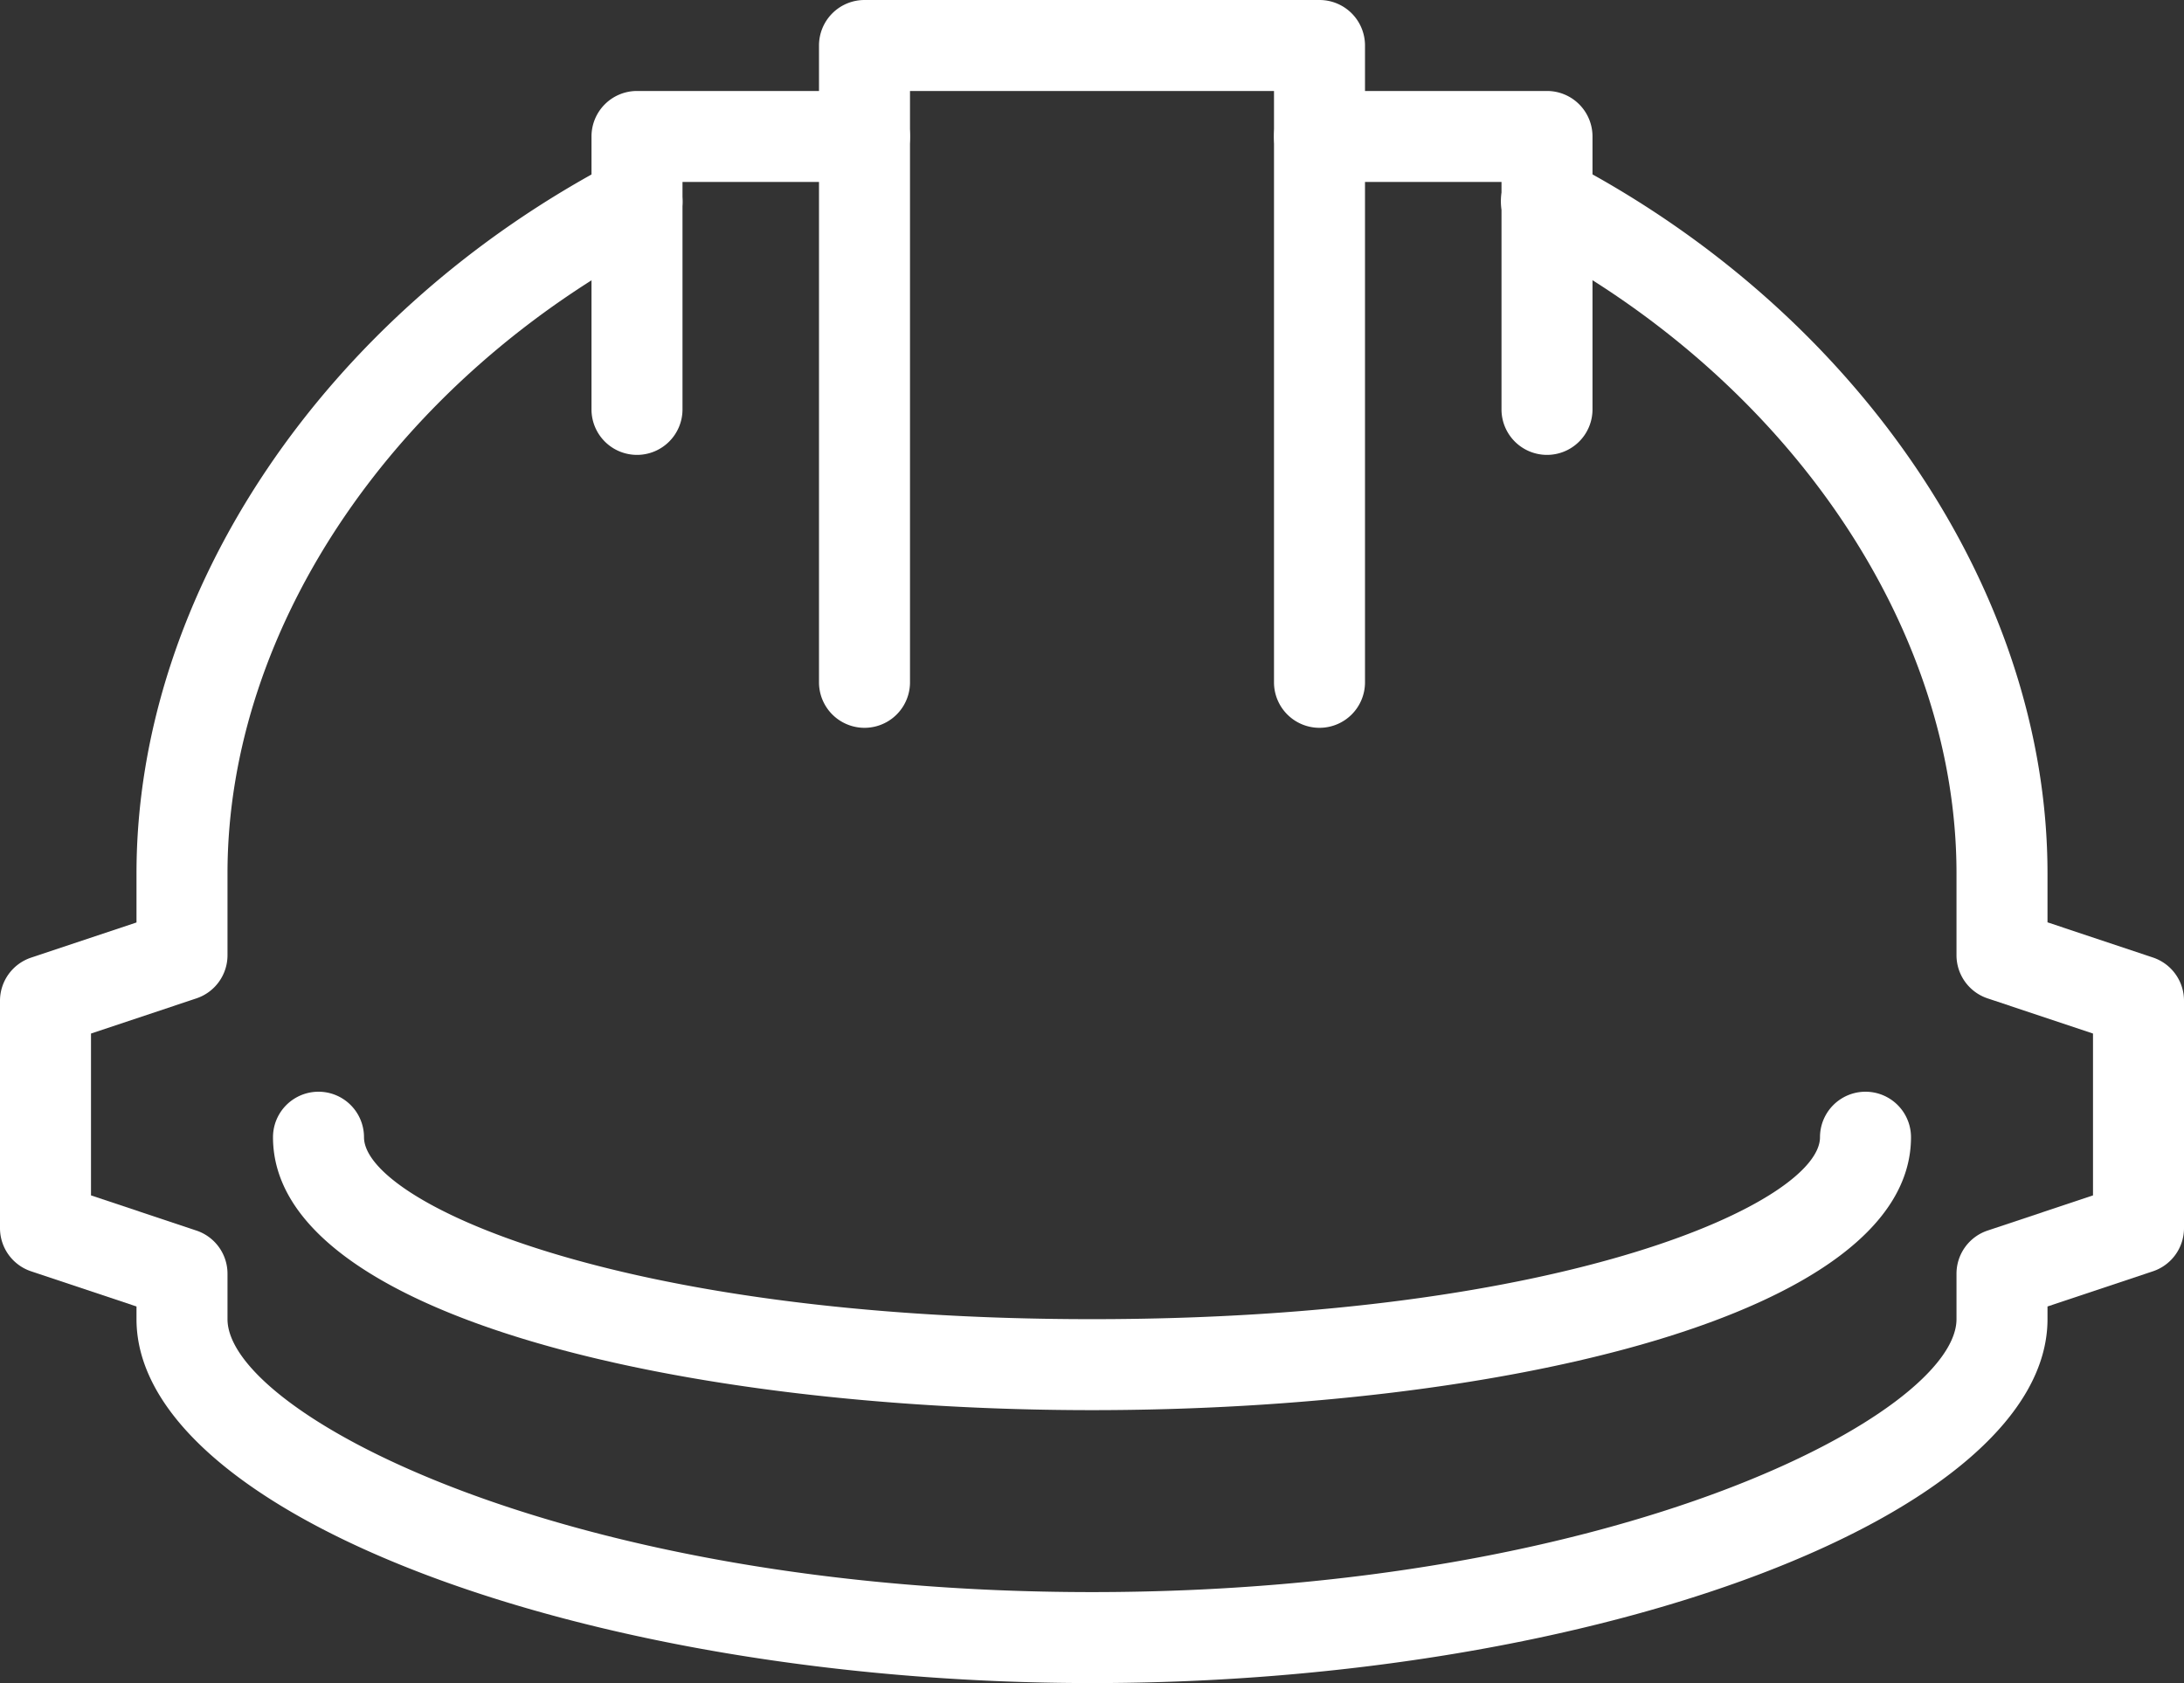 <svg id="グループ_101" data-name="グループ 101" xmlns="http://www.w3.org/2000/svg" xmlns:xlink="http://www.w3.org/1999/xlink" width="48" height="37" viewBox="0 0 48 37">
  <rect x="0" y="0" width="48" height="37" fill="#333333" stroke="none"/>
  <defs>
    <clipPath id="clip-path">
      <rect id="長方形_93" data-name="長方形 93" width="48" height="37" fill="#fff"/>
    </clipPath>
  </defs>
  <g id="グループ_100" data-name="グループ 100" clip-path="url(#clip-path)">
    <path id="パス_54" data-name="パス 54" d="M24,37C12.813,37,3,33.262,3,29v-.279L.684,27.948A1,1,0,0,1,0,27V22a1,1,0,0,1,.684-.948L3,20.279V19.2C3,13.035,7.136,6.89,13.537,3.546a1,1,0,0,1,.926,1.773C8.714,8.321,5,13.771,5,19.2V21a1,1,0,0,1-.684.948L2,22.721v3.558l2.316.773A1,1,0,0,1,5,28v1c0,2.061,7.4,6,19,6s19-3.941,19-6V28a1,1,0,0,1,.684-.948L46,26.279V22.721l-2.316-.773A1,1,0,0,1,43,21V19.2c0-5.432-3.715-10.882-9.463-13.884a1,1,0,1,1,.925-1.773C40.864,6.89,45,13.035,45,19.2v1.076l2.316.773A1,1,0,0,1,48,22v5a1,1,0,0,1-.684.948L45,28.721V29c0,4.263-9.813,8-21,8" fill="#fff"/>
    <path id="パス_55" data-name="パス 55" d="M34,10a1,1,0,0,1-1-1V4H29a1,1,0,0,1,0-2h5a1,1,0,0,1,1,1V9a1,1,0,0,1-1,1" fill="#fff"/>
    <path id="パス_56" data-name="パス 56" d="M14,10a1,1,0,0,1-1-1V3a1,1,0,0,1,1-1h5a1,1,0,0,1,0,2H15V9a1,1,0,0,1-1,1" fill="#fff"/>
    <path id="パス_57" data-name="パス 57" d="M29,16a1,1,0,0,1-1-1V2H20V15a1,1,0,0,1-2,0V1a1,1,0,0,1,1-1H29a1,1,0,0,1,1,1V15a1,1,0,0,1-1,1" fill="#fff"/>
    <path id="パス_58" data-name="パス 58" d="M24,31c-8.945,0-18-2.061-18-6a1,1,0,0,1,2,0c0,1.4,5.495,4,16,4s16-2.6,16-4a1,1,0,0,1,2,0c0,3.939-9.055,6-18,6" fill="#fff"/>
  </g>
</svg>
